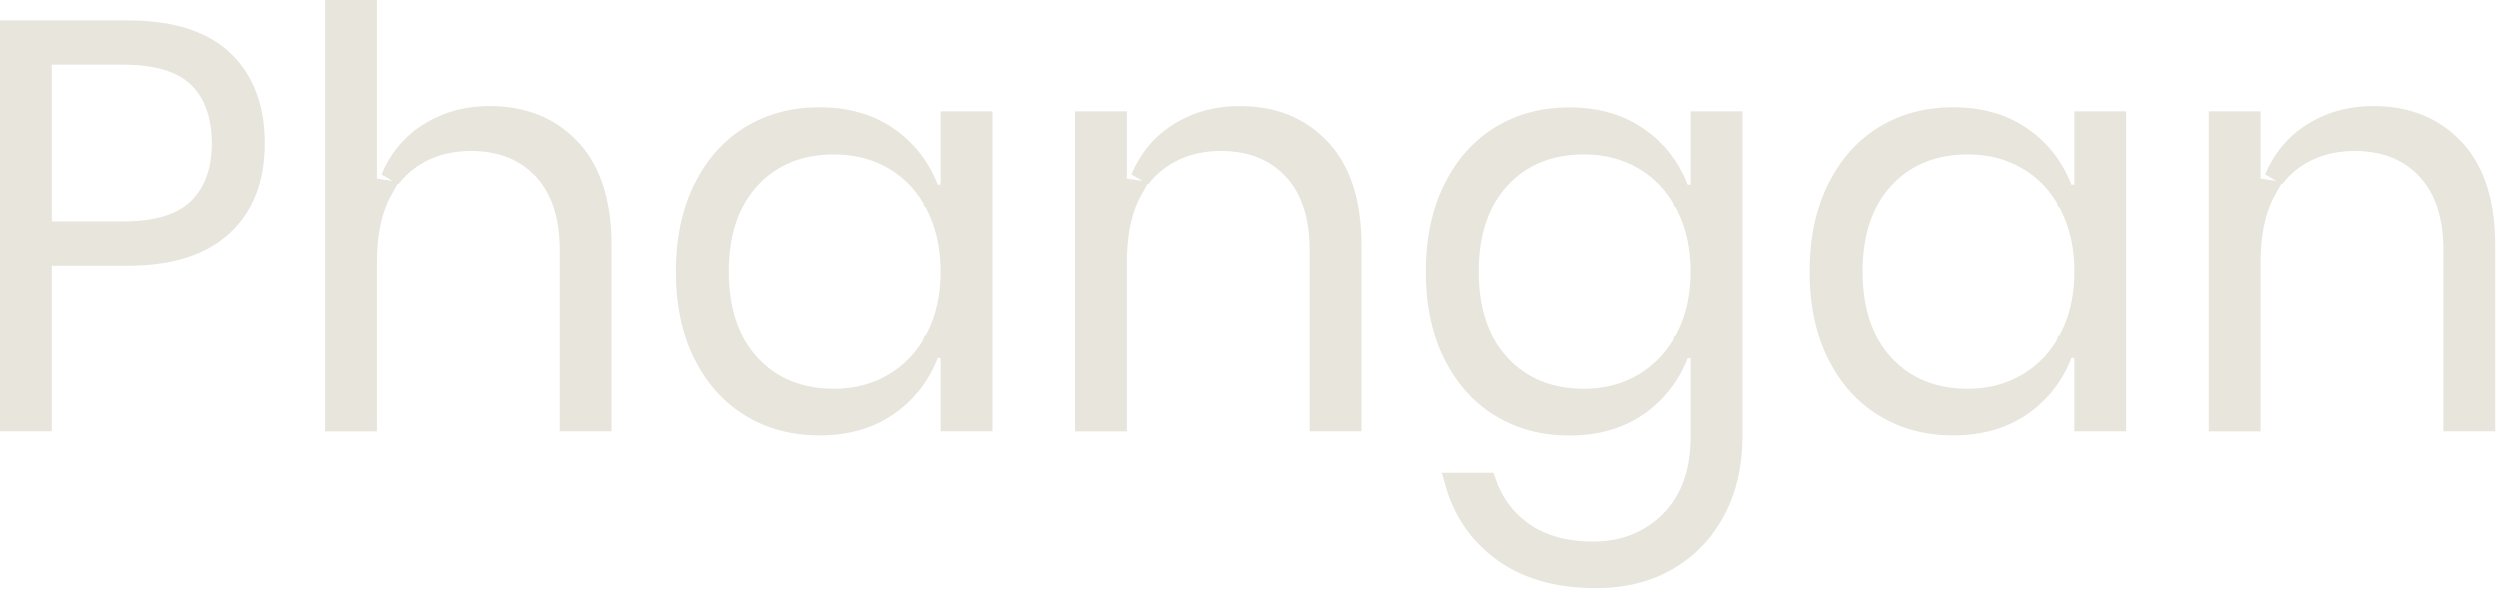 <?xml version="1.0" encoding="UTF-8"?> <svg xmlns="http://www.w3.org/2000/svg" width="254" height="60" viewBox="0 0 254 60" fill="none"><path d="M5.264 26.002H4.264V27.002V42.819H1V3.074H12.96C17.482 3.074 20.679 4.157 22.738 6.139C24.819 8.146 25.902 10.913 25.902 14.567C25.902 18.217 24.783 21.017 22.641 22.977L22.64 22.977C20.493 24.945 17.322 26.002 12.96 26.002H5.264ZM5.264 5.571H4.264V6.571V22.501V23.501H5.264H12.494C15.799 23.501 18.426 22.796 20.11 21.14C21.756 19.523 22.522 17.281 22.522 14.567C22.522 11.87 21.77 9.506 20.105 7.895C18.42 6.266 15.801 5.571 12.494 5.571H5.264Z" fill="#E7E5DC" stroke="#E7E5DC" stroke-width="2"></path><path d="M57.99 15.105L58.152 15.278C60.093 17.456 61.133 20.623 61.133 24.928V42.819H57.869V25.404C57.869 22.01 57.017 19.243 55.169 17.261C53.326 15.284 50.843 14.339 47.842 14.339C44.828 14.339 42.11 15.385 40.16 17.54C39.993 17.724 39.834 17.914 39.682 18.111C40.464 16.246 41.63 14.798 43.175 13.736L43.175 13.735C45.056 12.439 47.238 11.78 49.751 11.78C53.213 11.78 55.925 12.903 57.99 15.105ZM37.296 19.01L38.926 19.255C37.816 21.223 37.296 23.693 37.296 26.592V42.824H34.032V1H37.296V19.01Z" fill="#E7E5DC" stroke="#E7E5DC" stroke-width="2"></path><path d="M96.572 19.602V12.31H99.836V42.819H96.572V35.528L94.62 35.222C93.832 37.678 92.457 39.61 90.495 41.06C88.55 42.493 86.154 43.234 83.25 43.234C80.601 43.234 78.275 42.605 76.248 41.368C74.224 40.133 72.622 38.357 71.443 36.002C70.272 33.661 69.669 30.869 69.669 27.598C69.669 24.327 70.272 21.524 71.445 19.16C72.624 16.787 74.226 14.999 76.248 13.765C78.275 12.528 80.597 11.9 83.25 11.9C86.155 11.9 88.554 12.641 90.494 14.074L90.727 14.245C92.565 15.674 93.863 17.553 94.62 19.908L96.572 19.602ZM95.071 20.865L95.07 20.863C94.064 18.895 92.657 17.353 90.842 16.282C89.036 15.217 86.995 14.692 84.751 14.692C81.273 14.692 78.397 15.836 76.234 18.183C74.07 20.53 73.046 23.71 73.046 27.593C73.046 31.475 74.069 34.661 76.234 37.004C78.397 39.351 81.273 40.495 84.751 40.495C86.998 40.495 89.041 39.959 90.849 38.873C92.655 37.788 94.065 36.252 95.068 34.3C96.08 32.34 96.568 30.094 96.568 27.593C96.568 25.09 96.075 22.839 95.071 20.865Z" fill="#E7E5DC" stroke="#E7E5DC" stroke-width="2"></path><path d="M134.182 15.105L134.344 15.278C136.286 17.455 137.326 20.623 137.326 24.928V42.819H134.062V25.404C134.062 22.01 133.21 19.242 131.362 17.261C129.519 15.284 127.04 14.339 124.034 14.339C121.015 14.339 118.302 15.385 116.352 17.54C116.185 17.724 116.026 17.914 115.875 18.111C116.656 16.246 117.822 14.798 119.367 13.736L119.368 13.735C121.248 12.438 123.431 11.78 125.944 11.78C129.405 11.78 132.117 12.903 134.182 15.105ZM113.489 26.591V42.824H110.225V12.314H113.489V19.01L115.119 19.255C114.008 21.223 113.489 23.693 113.489 26.591Z" fill="#E7E5DC" stroke="#E7E5DC" stroke-width="2"></path><path d="M172.766 19.602V12.31H176.03V44.353C176.03 47.214 175.444 49.714 174.297 51.881C173.145 54.05 171.542 55.725 169.469 56.935C167.405 58.136 164.98 58.754 162.161 58.754C158.046 58.754 154.788 57.742 152.305 55.798L152.305 55.798C150.106 54.079 148.607 51.837 147.811 49.029H151.018C151.737 51.066 152.952 52.722 154.663 53.962C156.591 55.36 159.02 56.019 161.872 56.019C164.968 56.019 167.593 54.994 169.668 52.914C171.772 50.805 172.766 47.906 172.766 44.362V35.541L170.814 35.235C170.026 37.692 168.651 39.623 166.689 41.073C164.744 42.507 162.348 43.247 159.445 43.247C156.795 43.247 154.47 42.618 152.442 41.381C150.418 40.146 148.816 38.37 147.638 36.016C146.466 33.675 145.864 30.882 145.864 27.611C145.864 24.341 146.466 21.538 147.639 19.173C148.818 16.8 150.42 15.012 152.442 13.779C154.47 12.542 156.791 11.913 159.445 11.913C162.349 11.913 164.749 12.654 166.688 14.087L167.148 14.426C168.867 15.832 170.089 17.651 170.814 19.908L172.766 19.602ZM171.265 20.865L171.264 20.863C170.258 18.895 168.851 17.353 167.036 16.282C165.23 15.217 163.189 14.692 160.945 14.692C157.468 14.692 154.591 15.836 152.428 18.183C150.264 20.53 149.24 23.711 149.24 27.593C149.24 31.475 150.263 34.661 152.428 37.005C154.592 39.351 157.468 40.495 160.945 40.495C163.192 40.495 165.236 39.959 167.043 38.874C168.85 37.788 170.26 36.251 171.263 34.3C172.275 32.339 172.762 30.094 172.762 27.593C172.762 25.09 172.269 22.839 171.265 20.865Z" fill="#E7E5DC" stroke="#E7E5DC" stroke-width="2"></path><path d="M211.755 19.602V12.31H215.019V42.819H211.755V35.528L209.803 35.222C209.015 37.679 207.643 39.61 205.678 41.059L205.677 41.06C203.737 42.493 201.342 43.234 198.433 43.234C195.784 43.234 193.458 42.605 191.431 41.368C189.407 40.133 187.805 38.357 186.626 36.002C185.455 33.661 184.853 30.869 184.853 27.598C184.853 24.327 185.455 21.524 186.628 19.16C187.807 16.787 189.409 14.999 191.431 13.765C193.458 12.529 195.784 11.9 198.433 11.9C201.342 11.9 203.737 12.641 205.677 14.074L205.919 14.253C207.756 15.68 209.047 17.555 209.803 19.908L211.755 19.602ZM191.421 18.183C189.257 20.53 188.233 23.71 188.233 27.593C188.233 31.475 189.256 34.661 191.421 37.004C193.584 39.35 196.456 40.495 199.938 40.495C202.186 40.495 204.225 39.959 206.035 38.874C207.848 37.788 209.254 36.25 210.26 34.3C211.272 32.34 211.759 30.094 211.759 27.593C211.759 25.092 211.272 22.84 210.262 20.863C209.255 18.895 207.848 17.353 206.029 16.282C204.223 15.217 202.182 14.692 199.938 14.692C196.456 14.692 193.584 15.836 191.421 18.183Z" fill="#E7E5DC" stroke="#E7E5DC" stroke-width="2"></path><path d="M249.37 15.105L249.533 15.278C251.474 17.455 252.514 20.623 252.514 24.928V42.819H249.25V25.404C249.25 22.01 248.398 19.242 246.55 17.261C244.707 15.284 242.224 14.339 239.222 14.339C236.208 14.339 233.491 15.385 231.54 17.54C231.374 17.724 231.215 17.914 231.063 18.111C231.845 16.246 233.011 14.798 234.555 13.736C236.441 12.438 238.62 11.78 241.132 11.78C244.594 11.78 247.305 12.903 249.37 15.105ZM228.677 19.01L230.307 19.255C229.197 21.223 228.677 23.693 228.677 26.591V42.824H225.413V12.314H228.677V19.01Z" fill="#E7E5DC" stroke="#E7E5DC" stroke-width="2"></path></svg> 